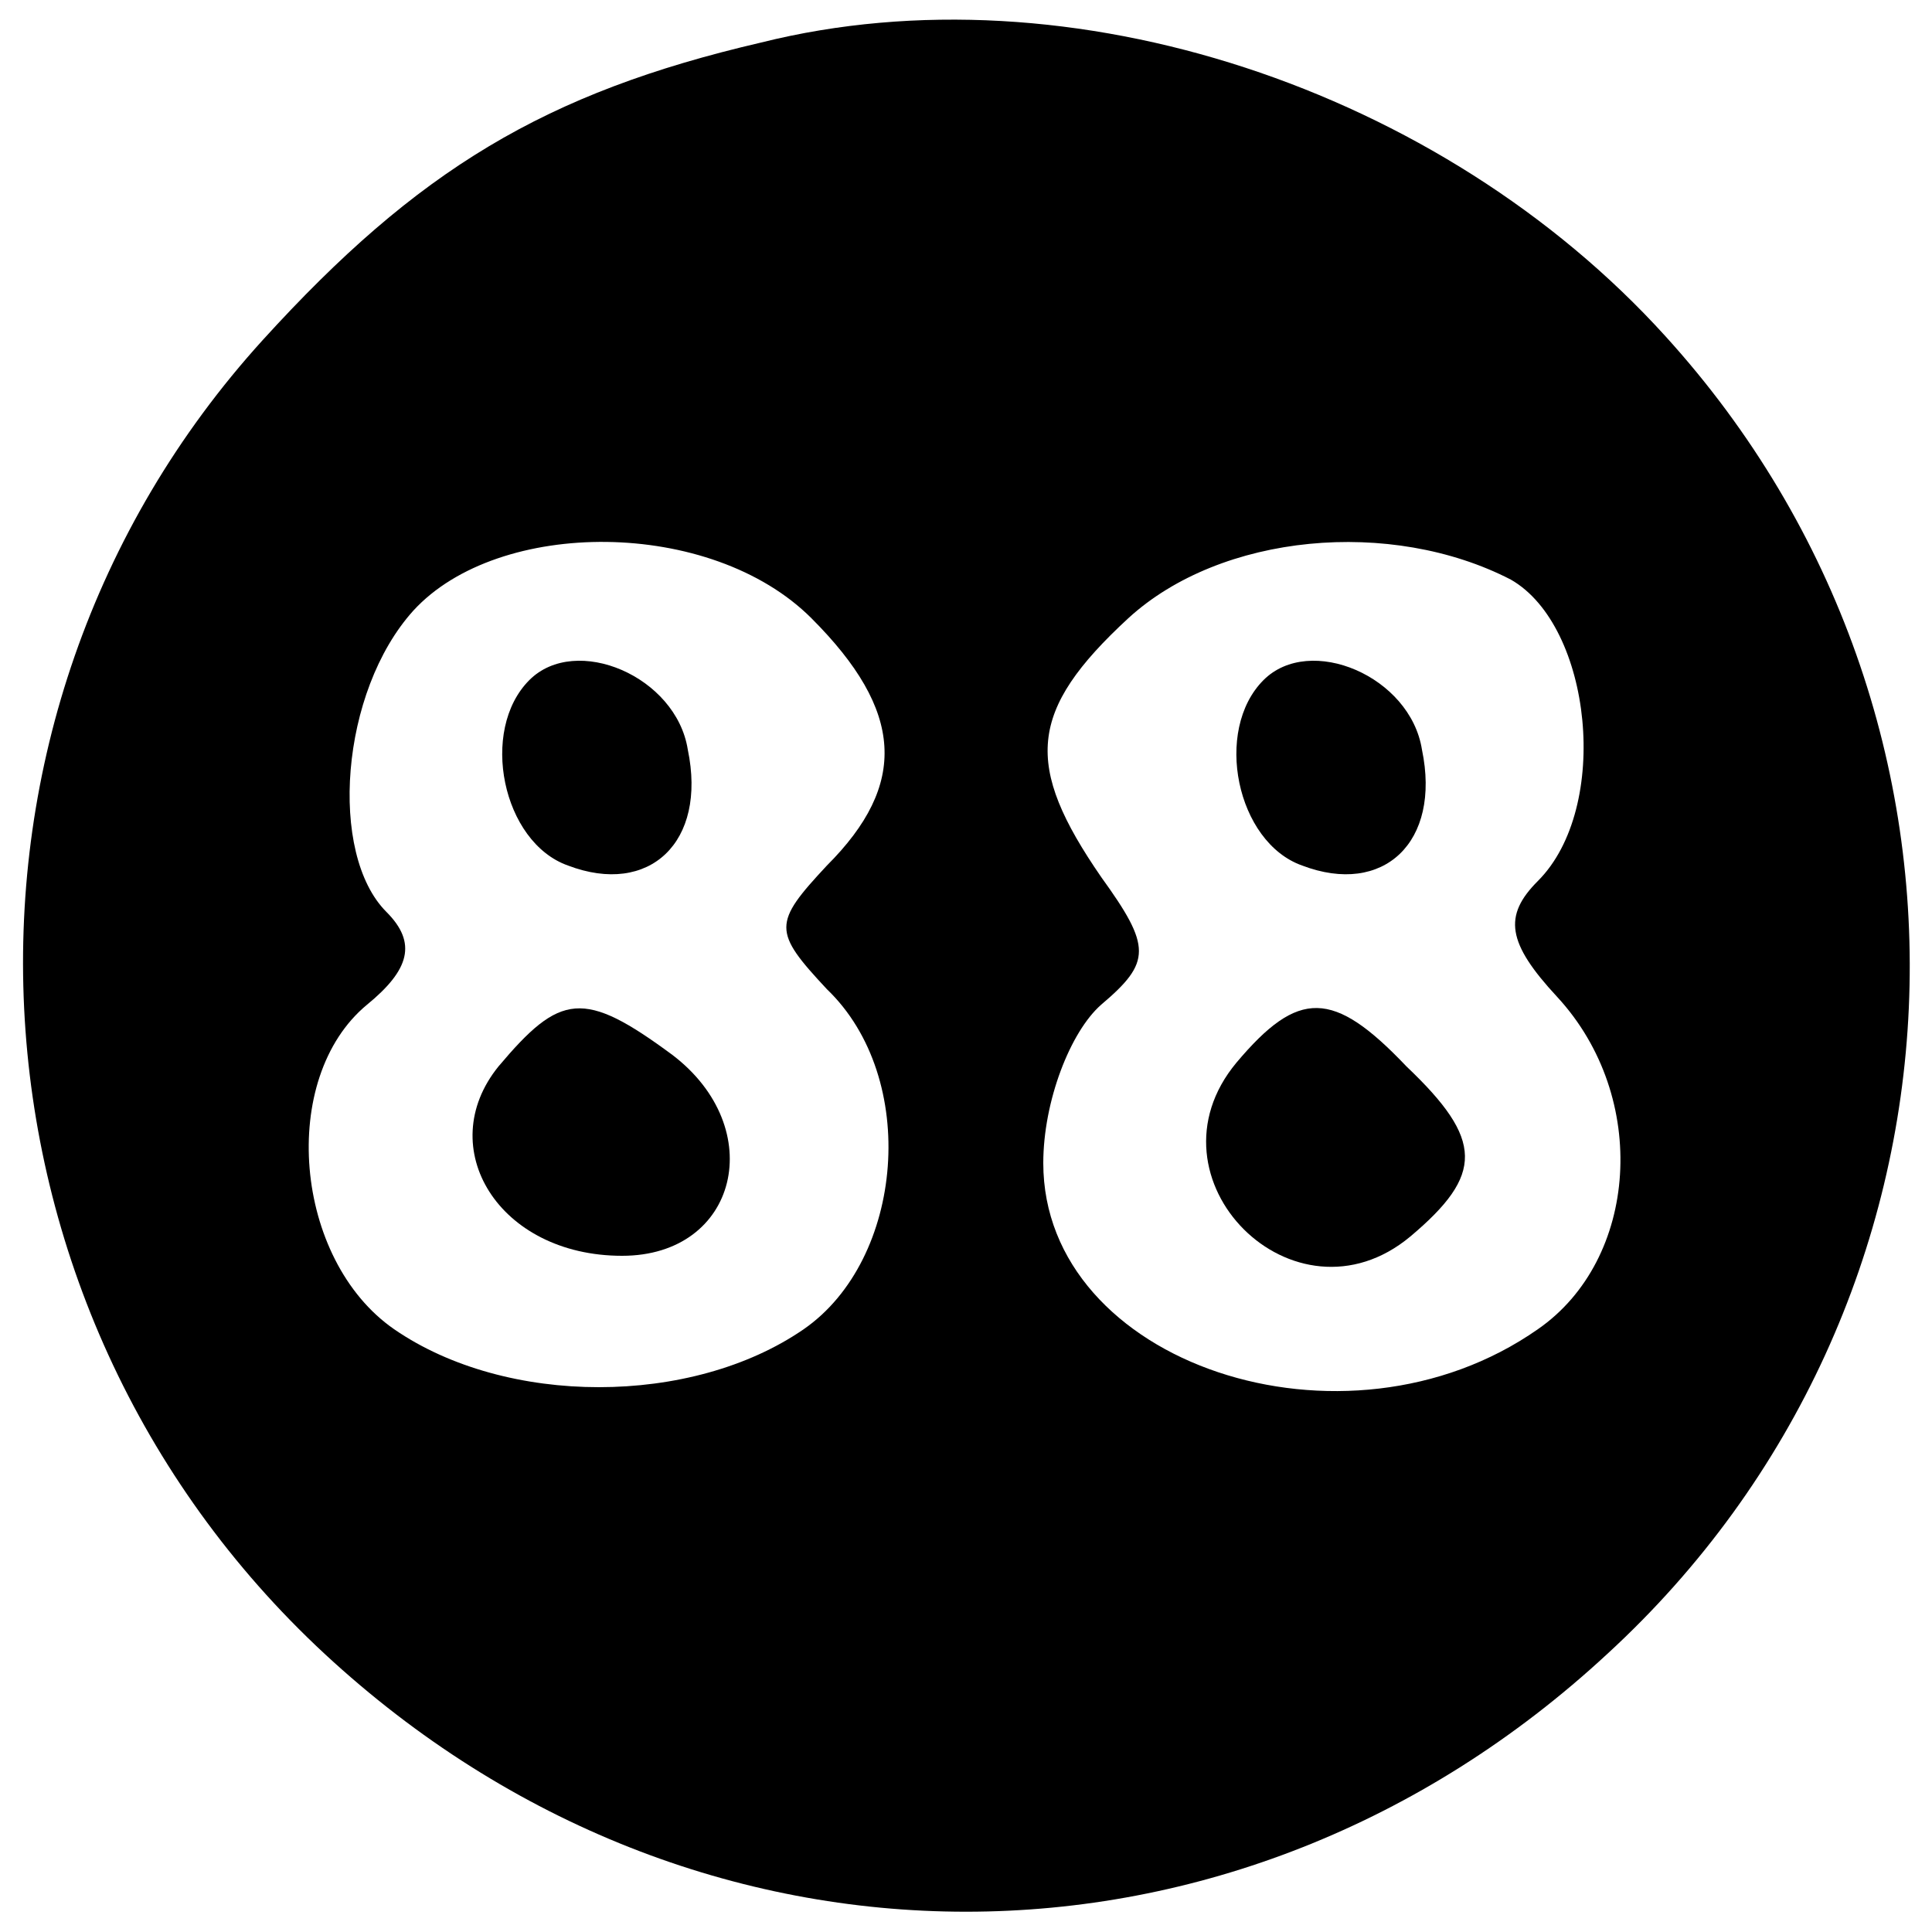<?xml version="1.0" encoding="UTF-8" standalone="no"?>
<svg xmlns="http://www.w3.org/2000/svg" version="1.0" width="50pt" height="50pt" viewBox="0 0 50 50" preserveAspectRatio="xMidYMid meet">
  <g transform="translate(0,50) scale(0.1,-0.1)" fill="#000000" stroke="none">
    <path d="M197 489 c-56 -13 -89 -33 -129 -77 -89 -98 -81 -250 16 -340 96 -89 236 -89 332 0 98 90 105 242 15 341 -58 64 -154 96 -234 76z m13 -149 c24 -24 25 -43 4 -64 -14 -15 -14 -17 0 -32 24 -23 20 -70 -6 -88 -29 -20 -77 -20 -106 0 -26 18 -30 65 -7 84 11 9 13 16 5 24 -15 15 -12 57 7 78 22 24 77 24 103 -2z m181 10 c21 -12 26 -59 7 -78 -9 -9 -8 -16 5 -30 24 -26 21 -68 -5 -86 -50 -35 -128 -9 -128 43 0 16 7 34 15 41 13 11 13 15 0 33 -20 29 -19 43 7 67 24 22 68 26 99 10z"></path>
    <path d="M137 324 c-13 -13 -7 -42 10 -48 21 -8 36 6 31 30 -3 19 -29 30 -41 18z"></path>
    <path d="M129 224 c-17 -21 0 -49 32 -49 30 0 38 33 13 52 -23 17 -29 16 -45 -3z"></path>
    <path d="M327 324 c-13 -13 -7 -42 10 -48 21 -8 36 6 31 30 -3 19 -29 30 -41 18z"></path>
    <path d="M320 225 c-25 -30 15 -70 45 -45 19 16 19 25 -1 44 -19 20 -28 20 -44 1z"></path>
  </g>
</svg>
